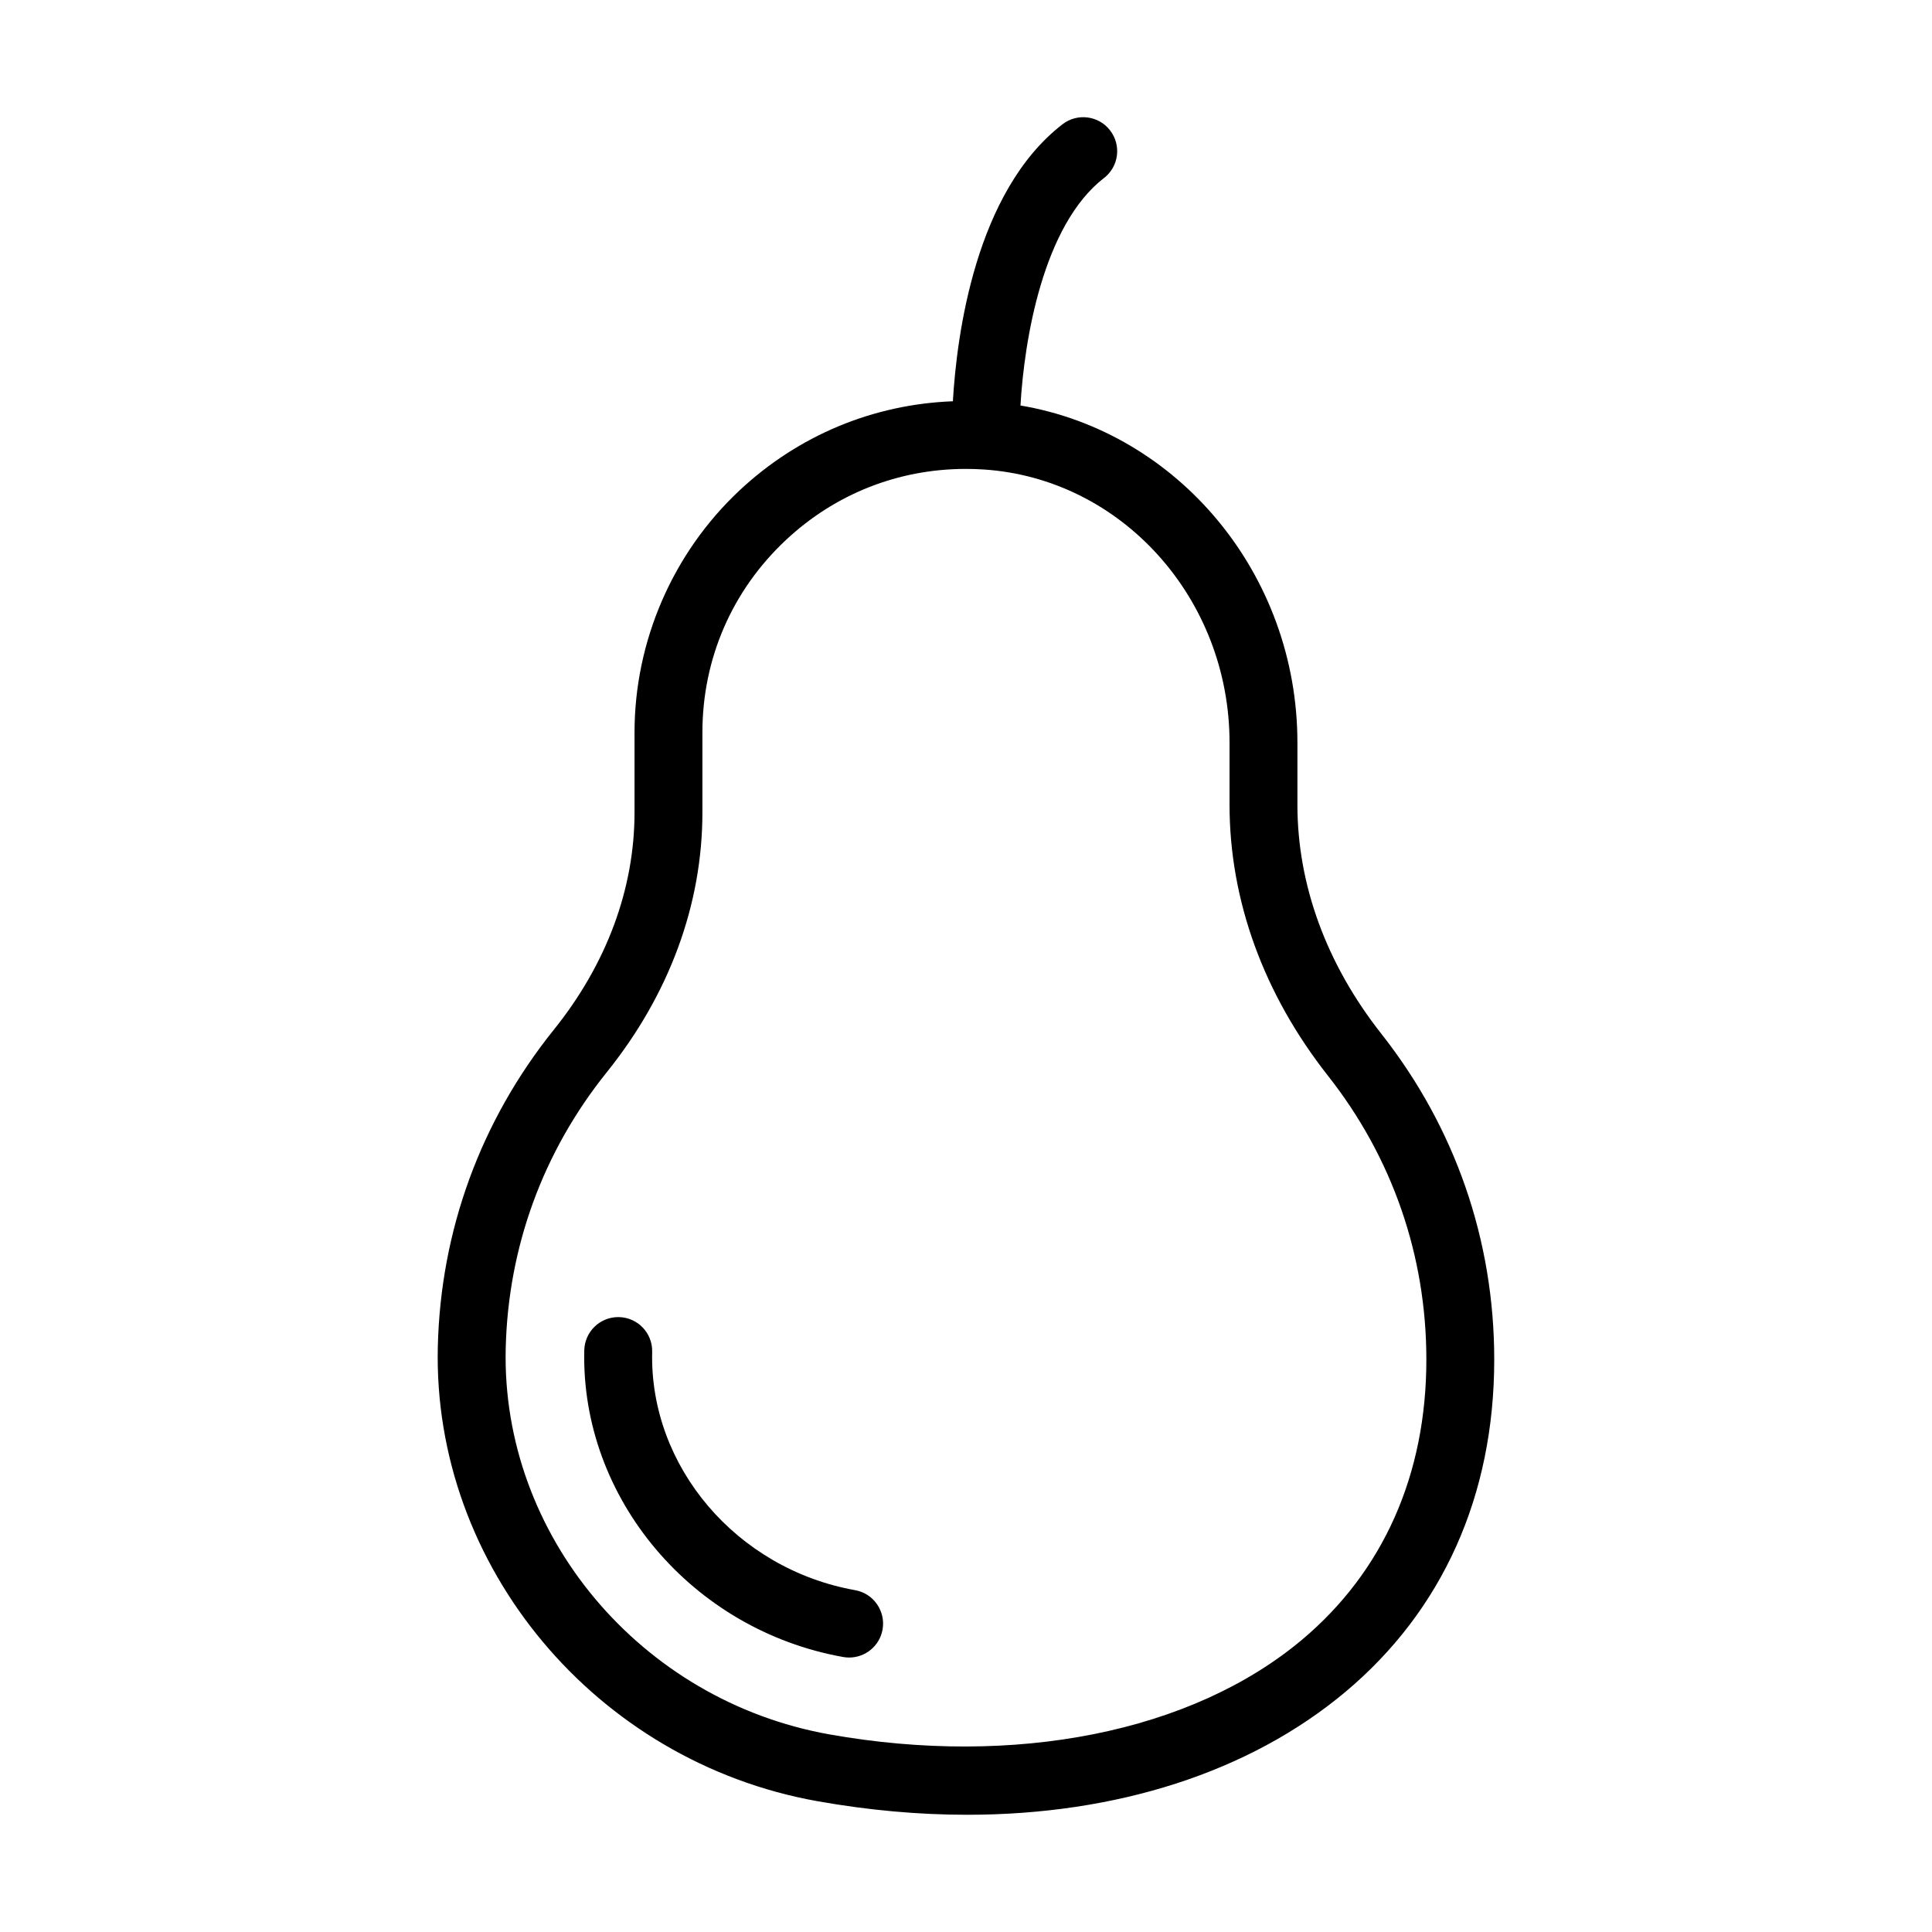 <?xml version="1.0" encoding="UTF-8"?>
<!-- Uploaded to: ICON Repo, www.iconrepo.com, Generator: ICON Repo Mixer Tools -->
<svg fill="#000000" width="800px" height="800px" version="1.1" viewBox="144 144 512 512" xmlns="http://www.w3.org/2000/svg">
 <g>
  <path d="m370.61 565.41c-31.391-5.598-54.508-32.746-53.777-63.156 0.113-4.969-3.812-9.09-8.777-9.207-0.078-0.004-0.148-0.004-0.219-0.004-4.875 0-8.875 3.887-8.996 8.781-0.941 39.211 28.555 74.16 68.609 81.301 0.535 0.098 1.07 0.141 1.59 0.141 4.277 0 8.074-3.062 8.848-7.418 0.867-4.894-2.394-9.566-7.277-10.438z"/>
  <path d="m436.57 191.18c3.938-3.039 4.656-8.688 1.617-12.621-3.012-3.926-8.68-4.668-12.617-1.621-23.09 17.84-28.012 55.836-29.047 73.402-21.125 0.805-40.957 9.023-56.586 23.668-17.652 16.551-27.781 39.918-27.781 64.105v21.164c0 20.281-7.398 40.211-21.395 57.625-19.363 24.109-29.996 53.145-30.734 83.984-1.398 58.199 41.855 109.98 100.61 120.45 13.539 2.41 26.812 3.598 39.648 3.598 39.508 0 74.793-11.234 100.23-32.535 25.82-21.637 39.473-52.098 39.473-88.102 0-31.625-10.34-61.473-29.914-86.324-14.551-18.469-22.246-39.465-22.246-60.723v-16.438c0-44.664-31.598-82.305-73.391-89.348 1.004-17.414 5.988-47.816 22.133-60.289zm33.27 149.64v16.438c0 25.34 9.031 50.188 26.109 71.859 17.043 21.645 26.051 47.641 26.051 75.188 0 30.508-11.422 56.203-33.035 74.309-29.168 24.426-75.961 33.754-125.16 25.016-50.098-8.926-86.969-52.906-85.785-102.31 0.641-26.855 9.895-52.145 26.762-73.141 16.598-20.648 25.363-44.469 25.363-68.898v-21.164c0-19.516 7.844-37.621 22.098-50.977 13.082-12.27 29.871-18.875 47.707-18.875 1.562 0 3.137 0.047 4.711 0.152 36.547 2.371 65.18 34.172 65.18 72.402z"/>
 </g>
</svg>